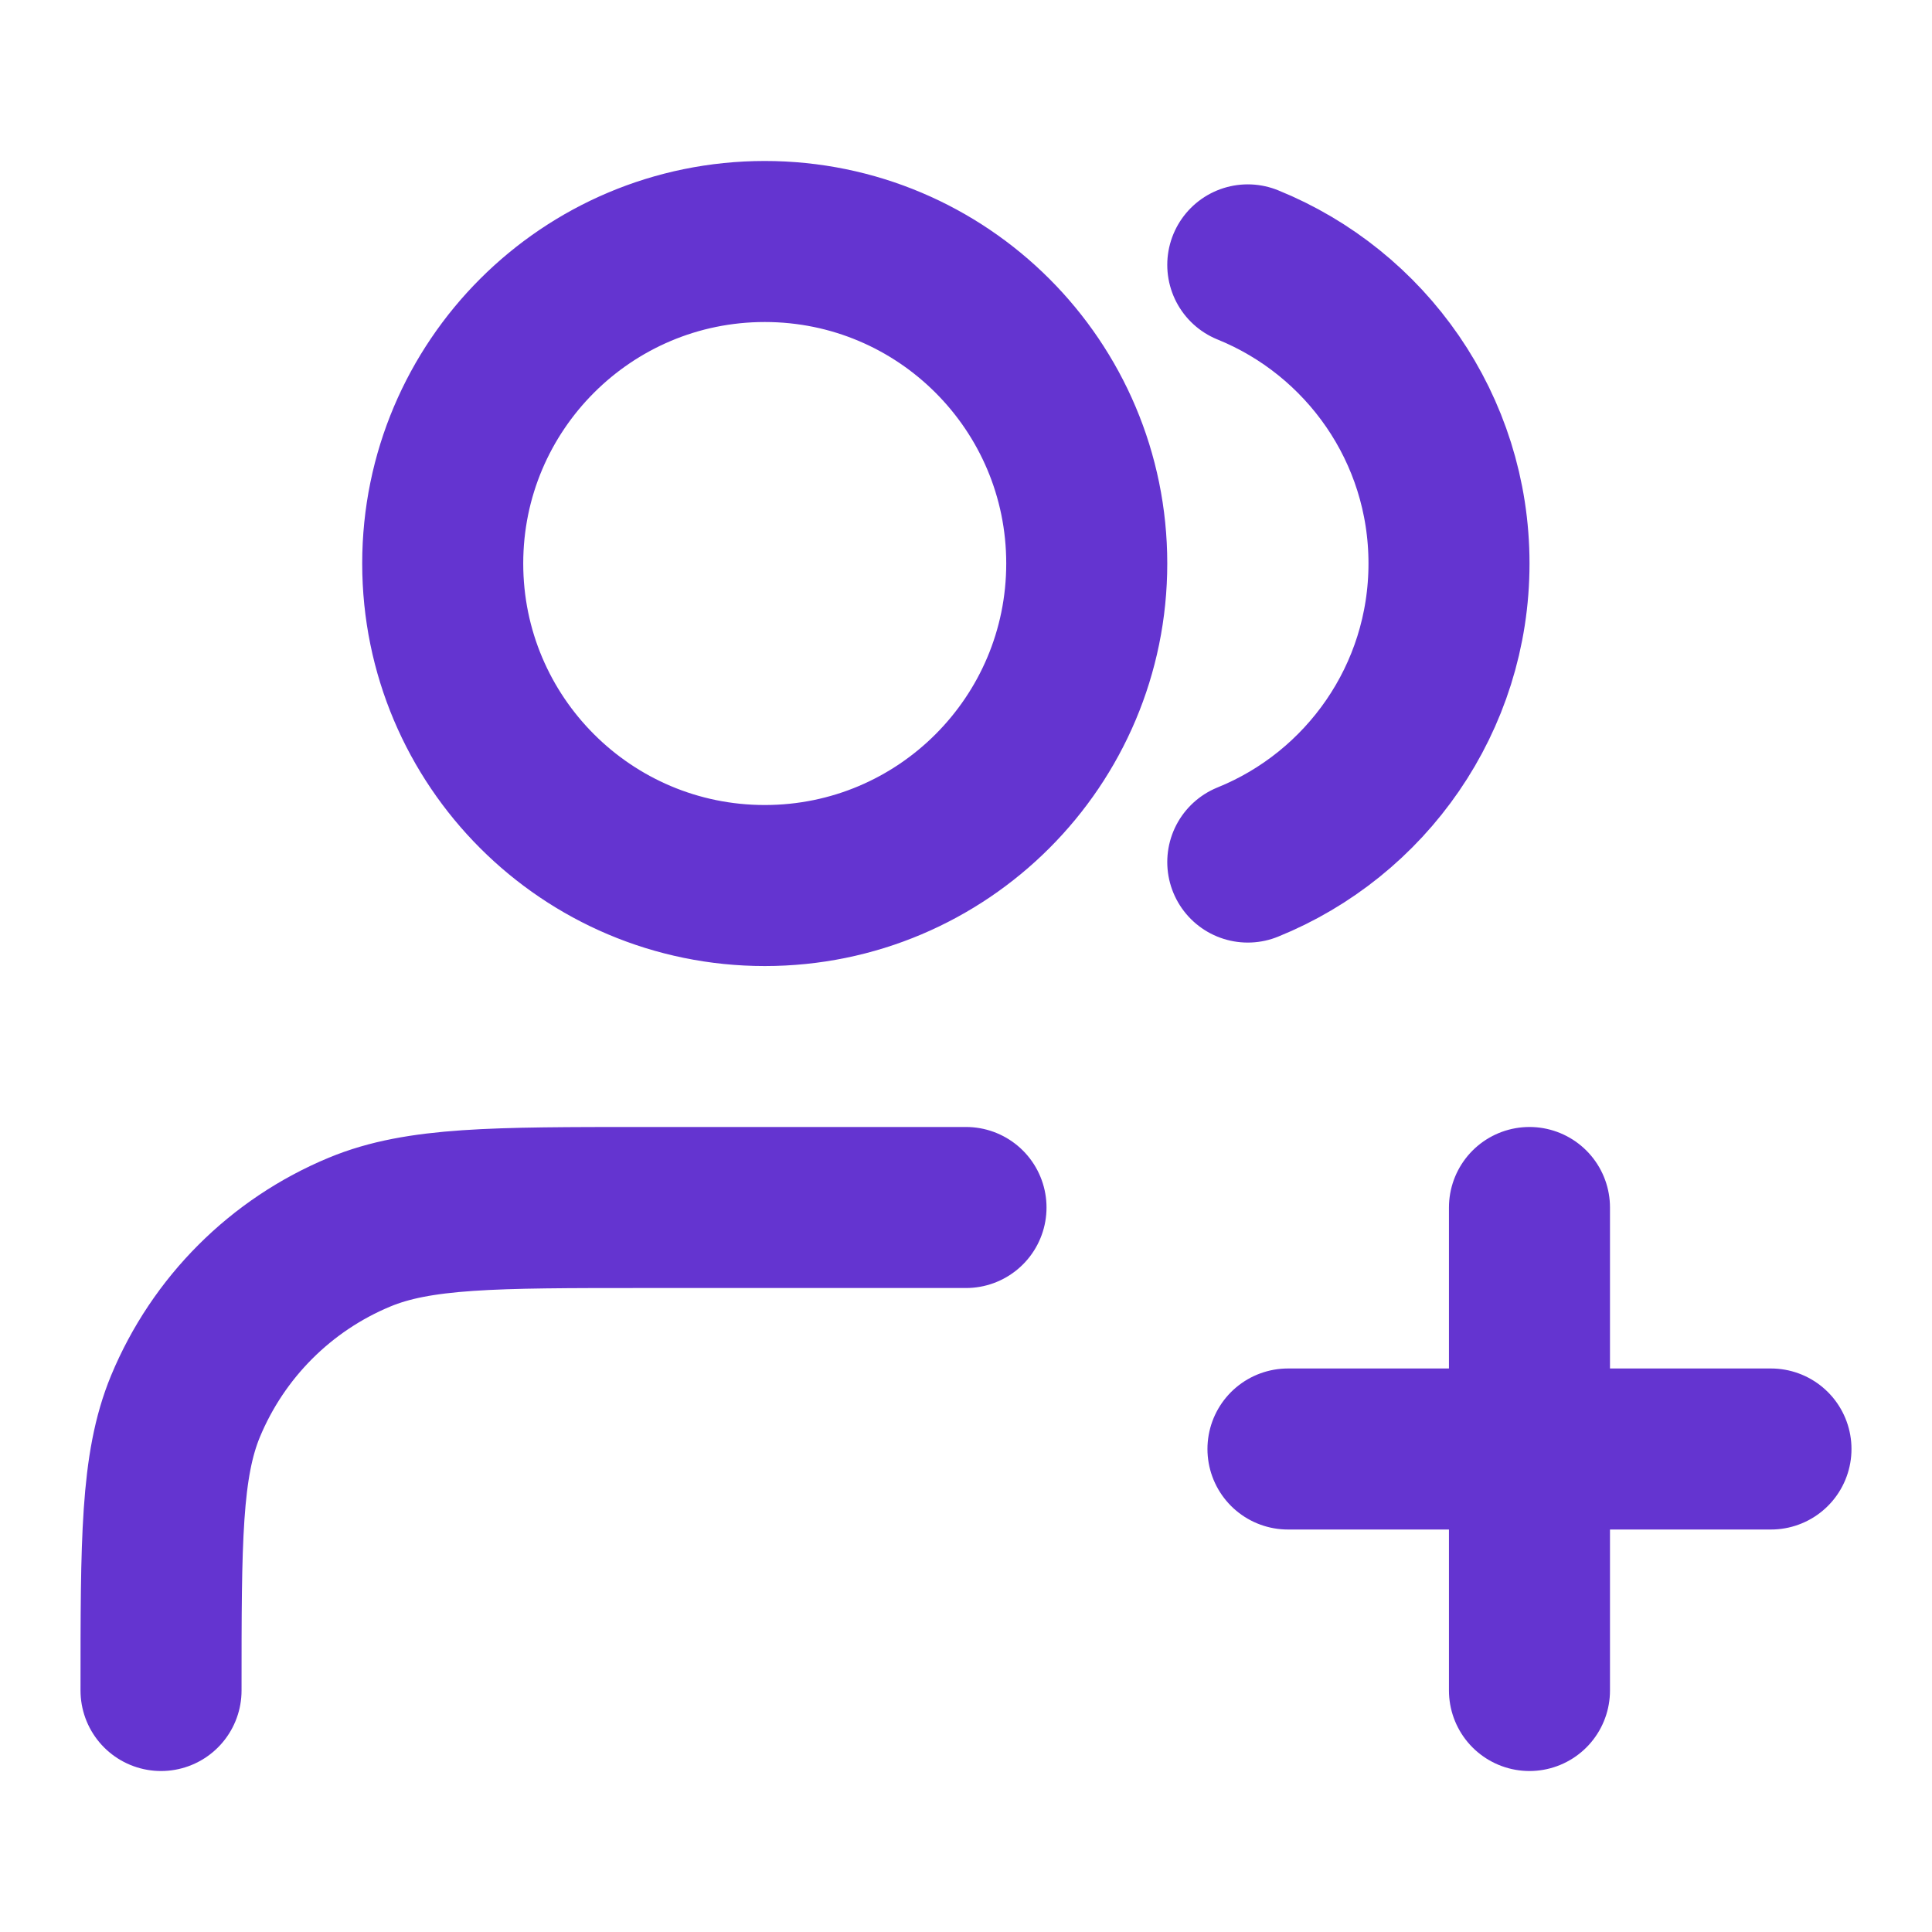 <svg width="20" height="20" viewBox="0 0 20 20" fill="none" xmlns="http://www.w3.org/2000/svg">
<g id="users-plus" clip-path="url(#clip0_1798_38423)">
<path id="Icon" d="M15.833 17.5V12.5M13.333 15H18.333M10 12.5H6.667C5.113 12.5 4.337 12.5 3.724 12.754C2.908 13.092 2.259 13.741 1.92 14.558C1.667 15.17 1.667 15.947 1.667 17.5M12.917 2.742C14.138 3.237 15 4.434 15 5.833C15 7.232 14.138 8.43 12.917 8.924M11.25 5.833C11.25 7.674 9.758 9.167 7.917 9.167C6.076 9.167 4.583 7.674 4.583 5.833C4.583 3.992 6.076 2.5 7.917 2.5C9.758 2.5 11.25 3.992 11.25 5.833Z" stroke="#6434D0" stroke-width="1.667" stroke-linecap="round" stroke-linejoin="round"/>
</g>
<defs>
<clipPath id="clip0_1798_38423">
<rect width="20" height="20" fill="white"/>
</clipPath>
</defs>
</svg>
